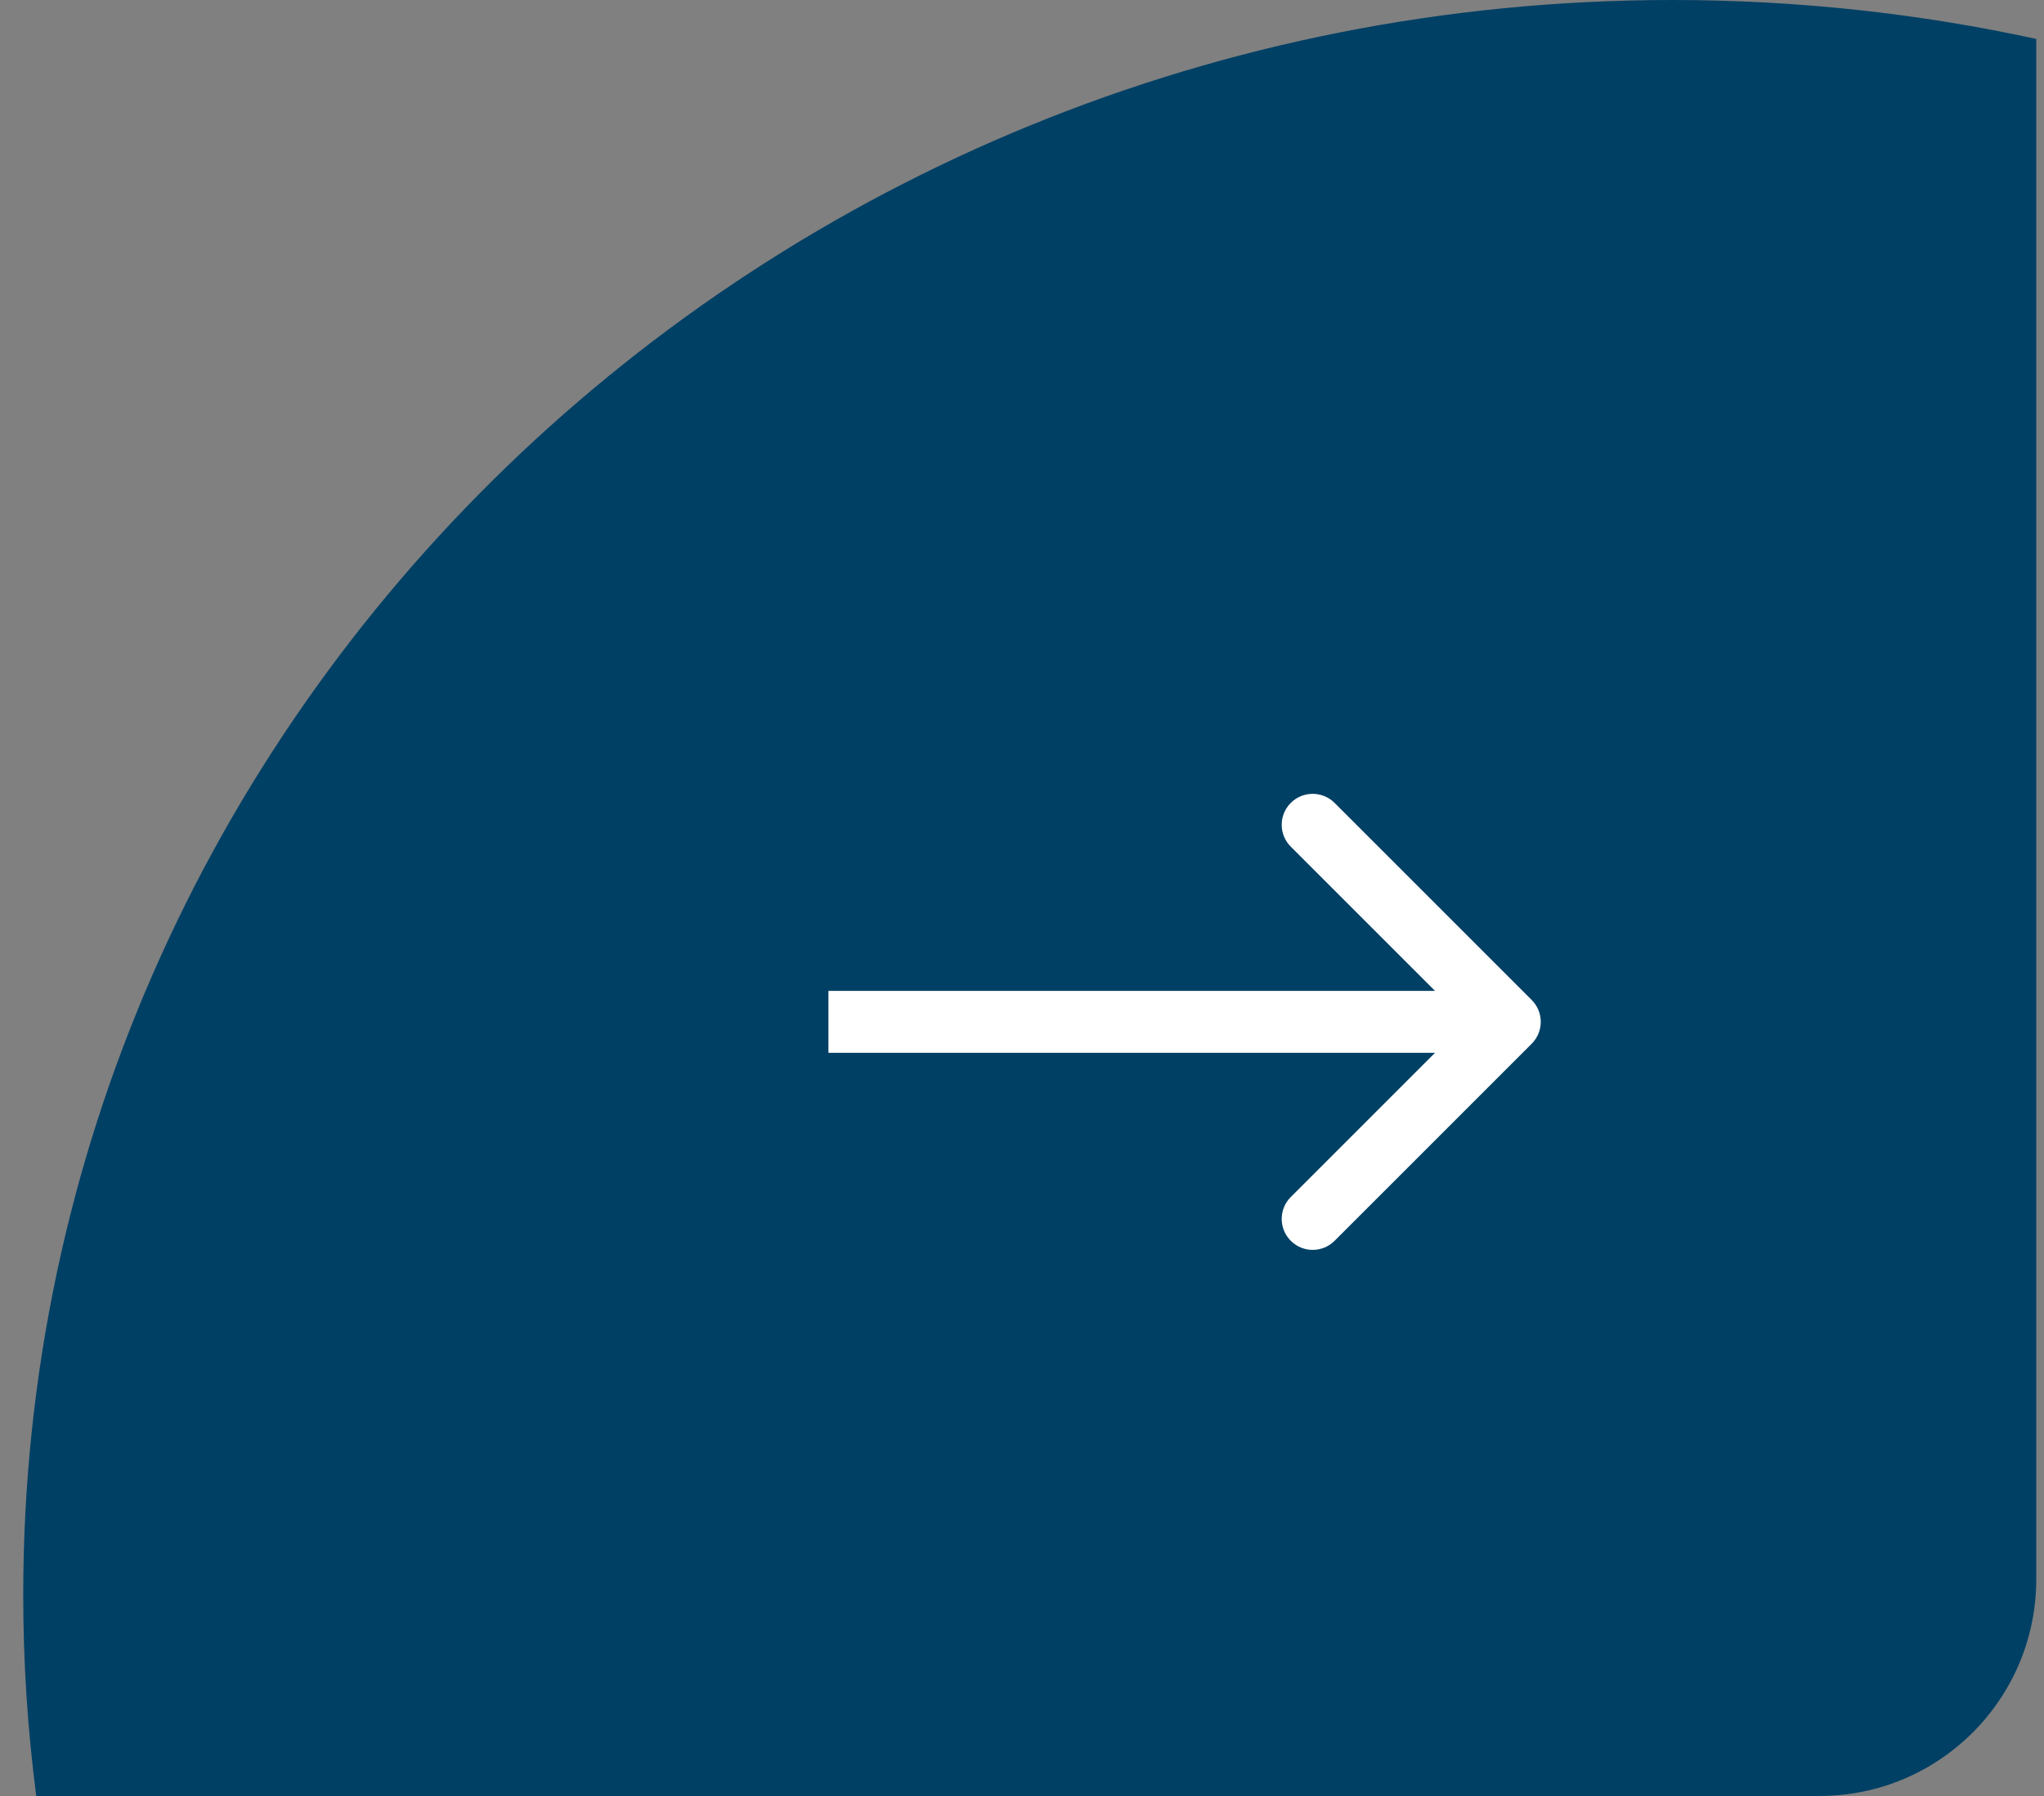 <?xml version="1.0" encoding="UTF-8"?>
<svg xmlns="http://www.w3.org/2000/svg" width="66" height="58" viewBox="0 0 66 58" fill="none">
  <rect x="0" y="0" width="66" height="58" fill="#808080" stroke="none"/>
  <path fill-rule="evenodd" clip-rule="evenodd" d="M65.75 1.258V51C65.75 54.866 62.616 58 58.75 58H1.17C0.893 55.871 0.75 53.702 0.75 51.5C0.75 23.058 24.591 0 54 0C58.037 0 61.97 0.435 65.75 1.258Z" fill="#004065"></path>
  <path d="M49.457 33.707C49.848 33.317 49.848 32.684 49.457 32.293L43.093 25.929C42.703 25.539 42.069 25.539 41.679 25.929C41.288 26.32 41.288 26.953 41.679 27.343L47.336 33L41.679 38.657C41.288 39.048 41.288 39.681 41.679 40.071C42.069 40.462 42.703 40.462 43.093 40.071L49.457 33.707ZM26.75 34L48.75 34L48.75 32L26.75 32L26.75 34Z" fill="white"></path>
</svg>
